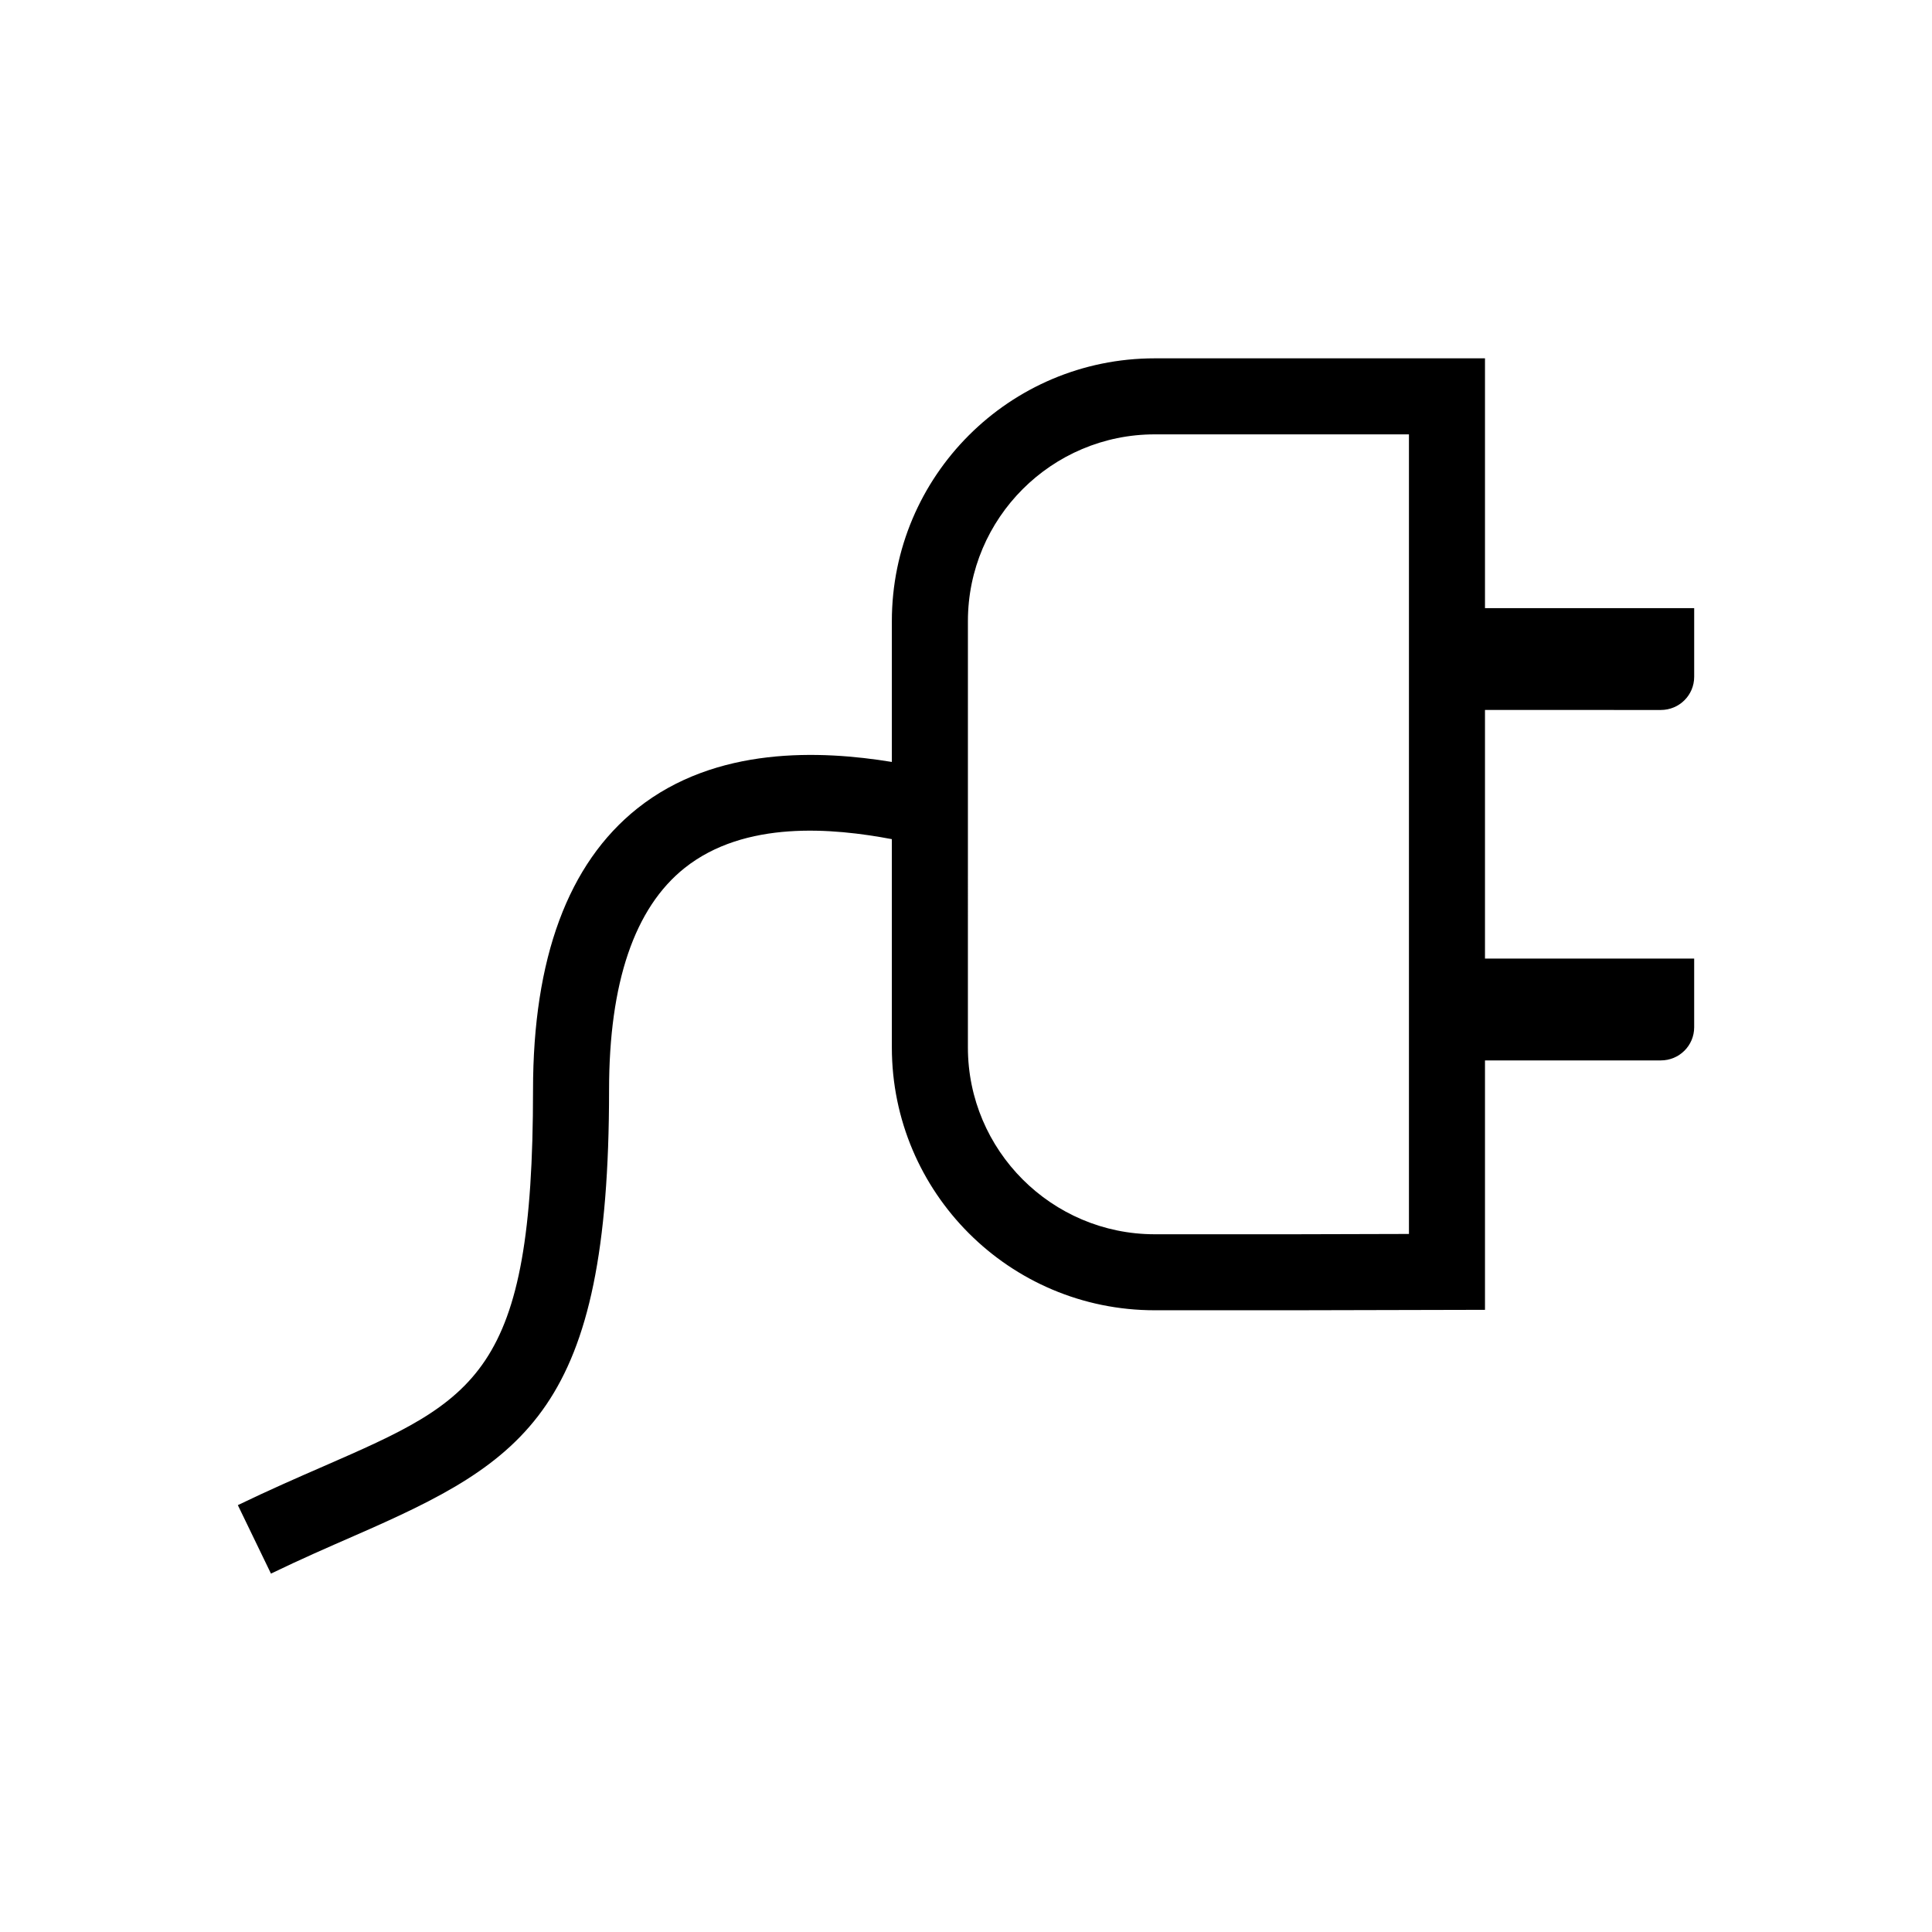 <?xml version="1.0" encoding="UTF-8"?>
<!-- The Best Svg Icon site in the world: iconSvg.co, Visit us! https://iconsvg.co -->
<svg fill="#000000" width="800px" height="800px" version="1.1" viewBox="144 144 512 512" xmlns="http://www.w3.org/2000/svg">
 <path d="m584.14 332.15c4.863 0 8.836-3.894 8.836-8.797v-18.184h-55.438v-66.207h-50.855-36.664c-38.477 0-69.668 31.176-69.668 69.648v37.312c-18.793-3.066-46.562-4.293-67.445 12.316-18.344 14.602-27.648 39.715-27.648 74.645 0 75.469-15.133 82.066-55.555 99.719-6.969 3.031-14.523 6.34-22.672 10.273l8.777 18.148c7.891-3.82 15.215-7.008 21.961-9.961 45.676-19.938 67.641-33.277 67.641-118.18 0-28.496 6.75-48.297 20.035-58.863 16-12.711 39.262-10.59 54.906-7.637v55.184c0 38.477 31.191 69.668 69.668 69.668h36.664l50.855-0.117v-66.098h46.602c4.863 0 8.836-3.894 8.836-8.797v-18.184h-55.438v-65.891zm-66.754 138.86-30.703 0.082h-36.664c-27.297 0-49.516-22.219-49.516-49.516l0.004-112.97c0-27.297 22.219-49.496 49.516-49.496h67.363z"/>
</svg>